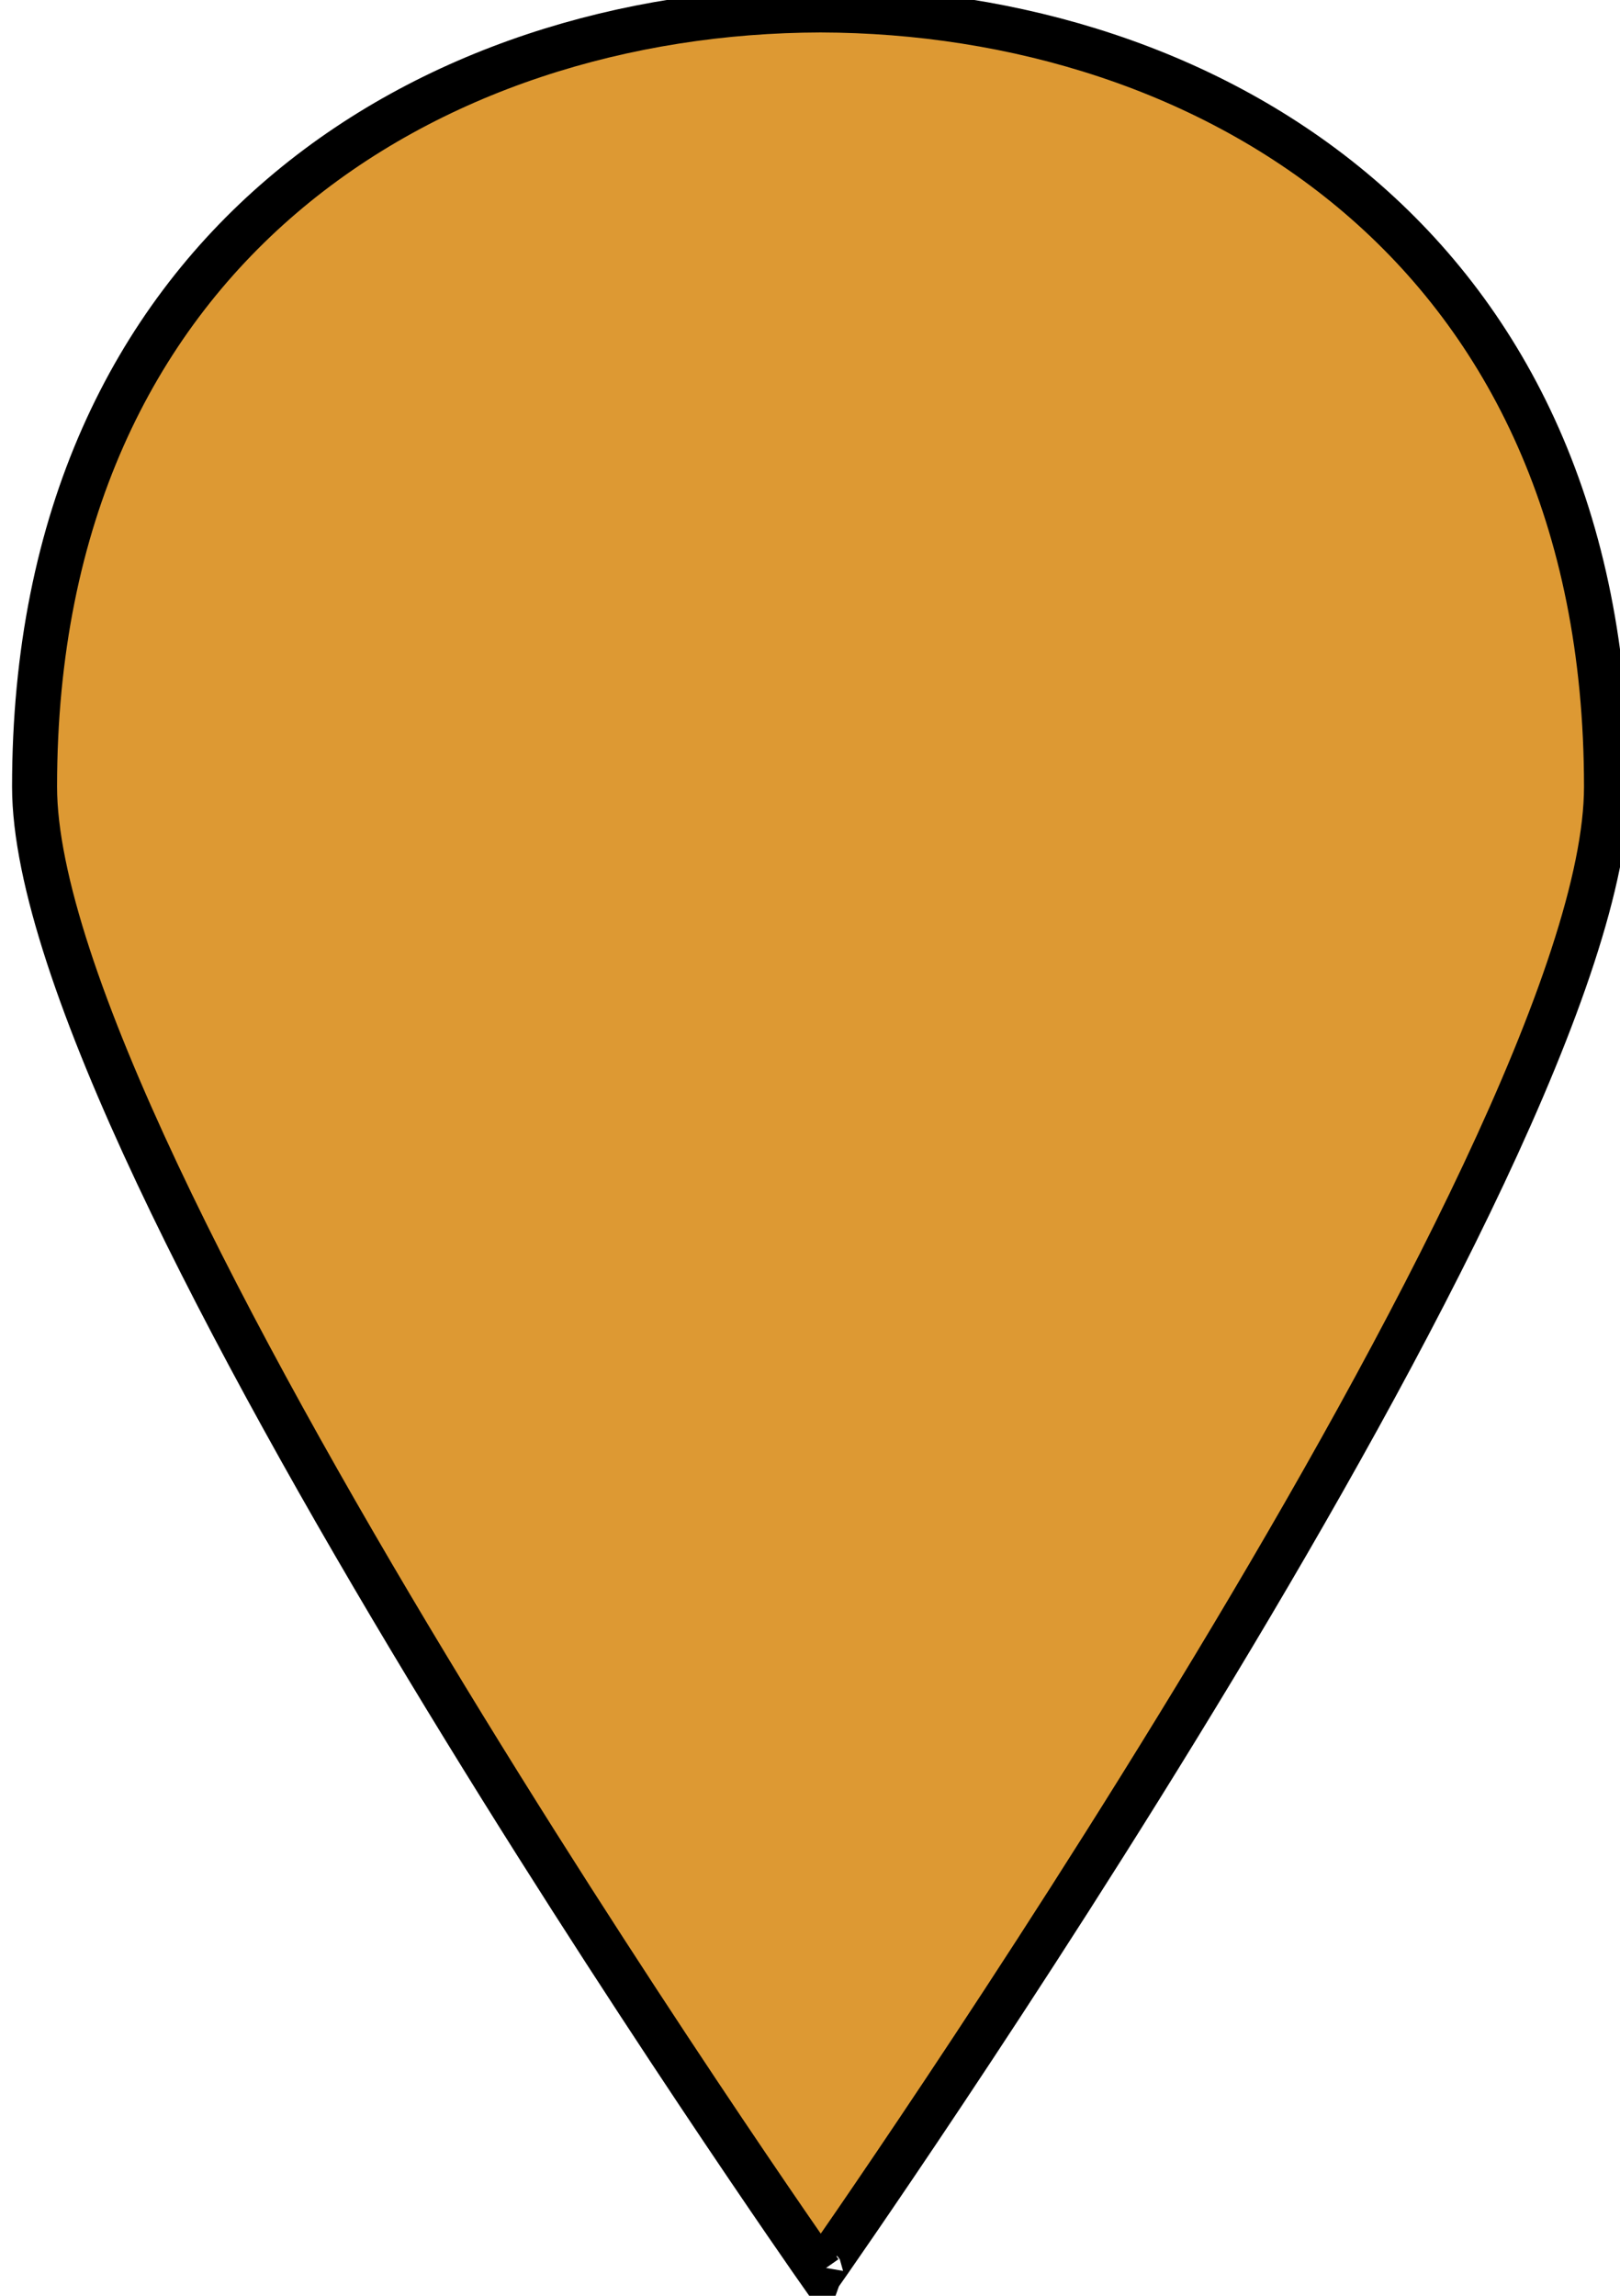 <svg width="36" height="51" xmlns="http://www.w3.org/2000/svg">
  <g stroke="null" id="svg_1">
   <path stroke="null" fill="#dd9933" d="m18.234,50.447c0,0.009 0.02,0.028 0.02,0.028s17.446,-24.836 17.446,-32.998c0,-12.012 -8.842,-17.237 -17.466,-17.256c-8.623,0.018 -17.466,5.244 -17.466,17.256c0,8.162 17.456,32.998 17.456,32.998s0.01,-0.028 0.01,-0.028zm-6.044,-33.653c0,-3.102 2.709" id="svg_2"/>
  </g>
</svg>